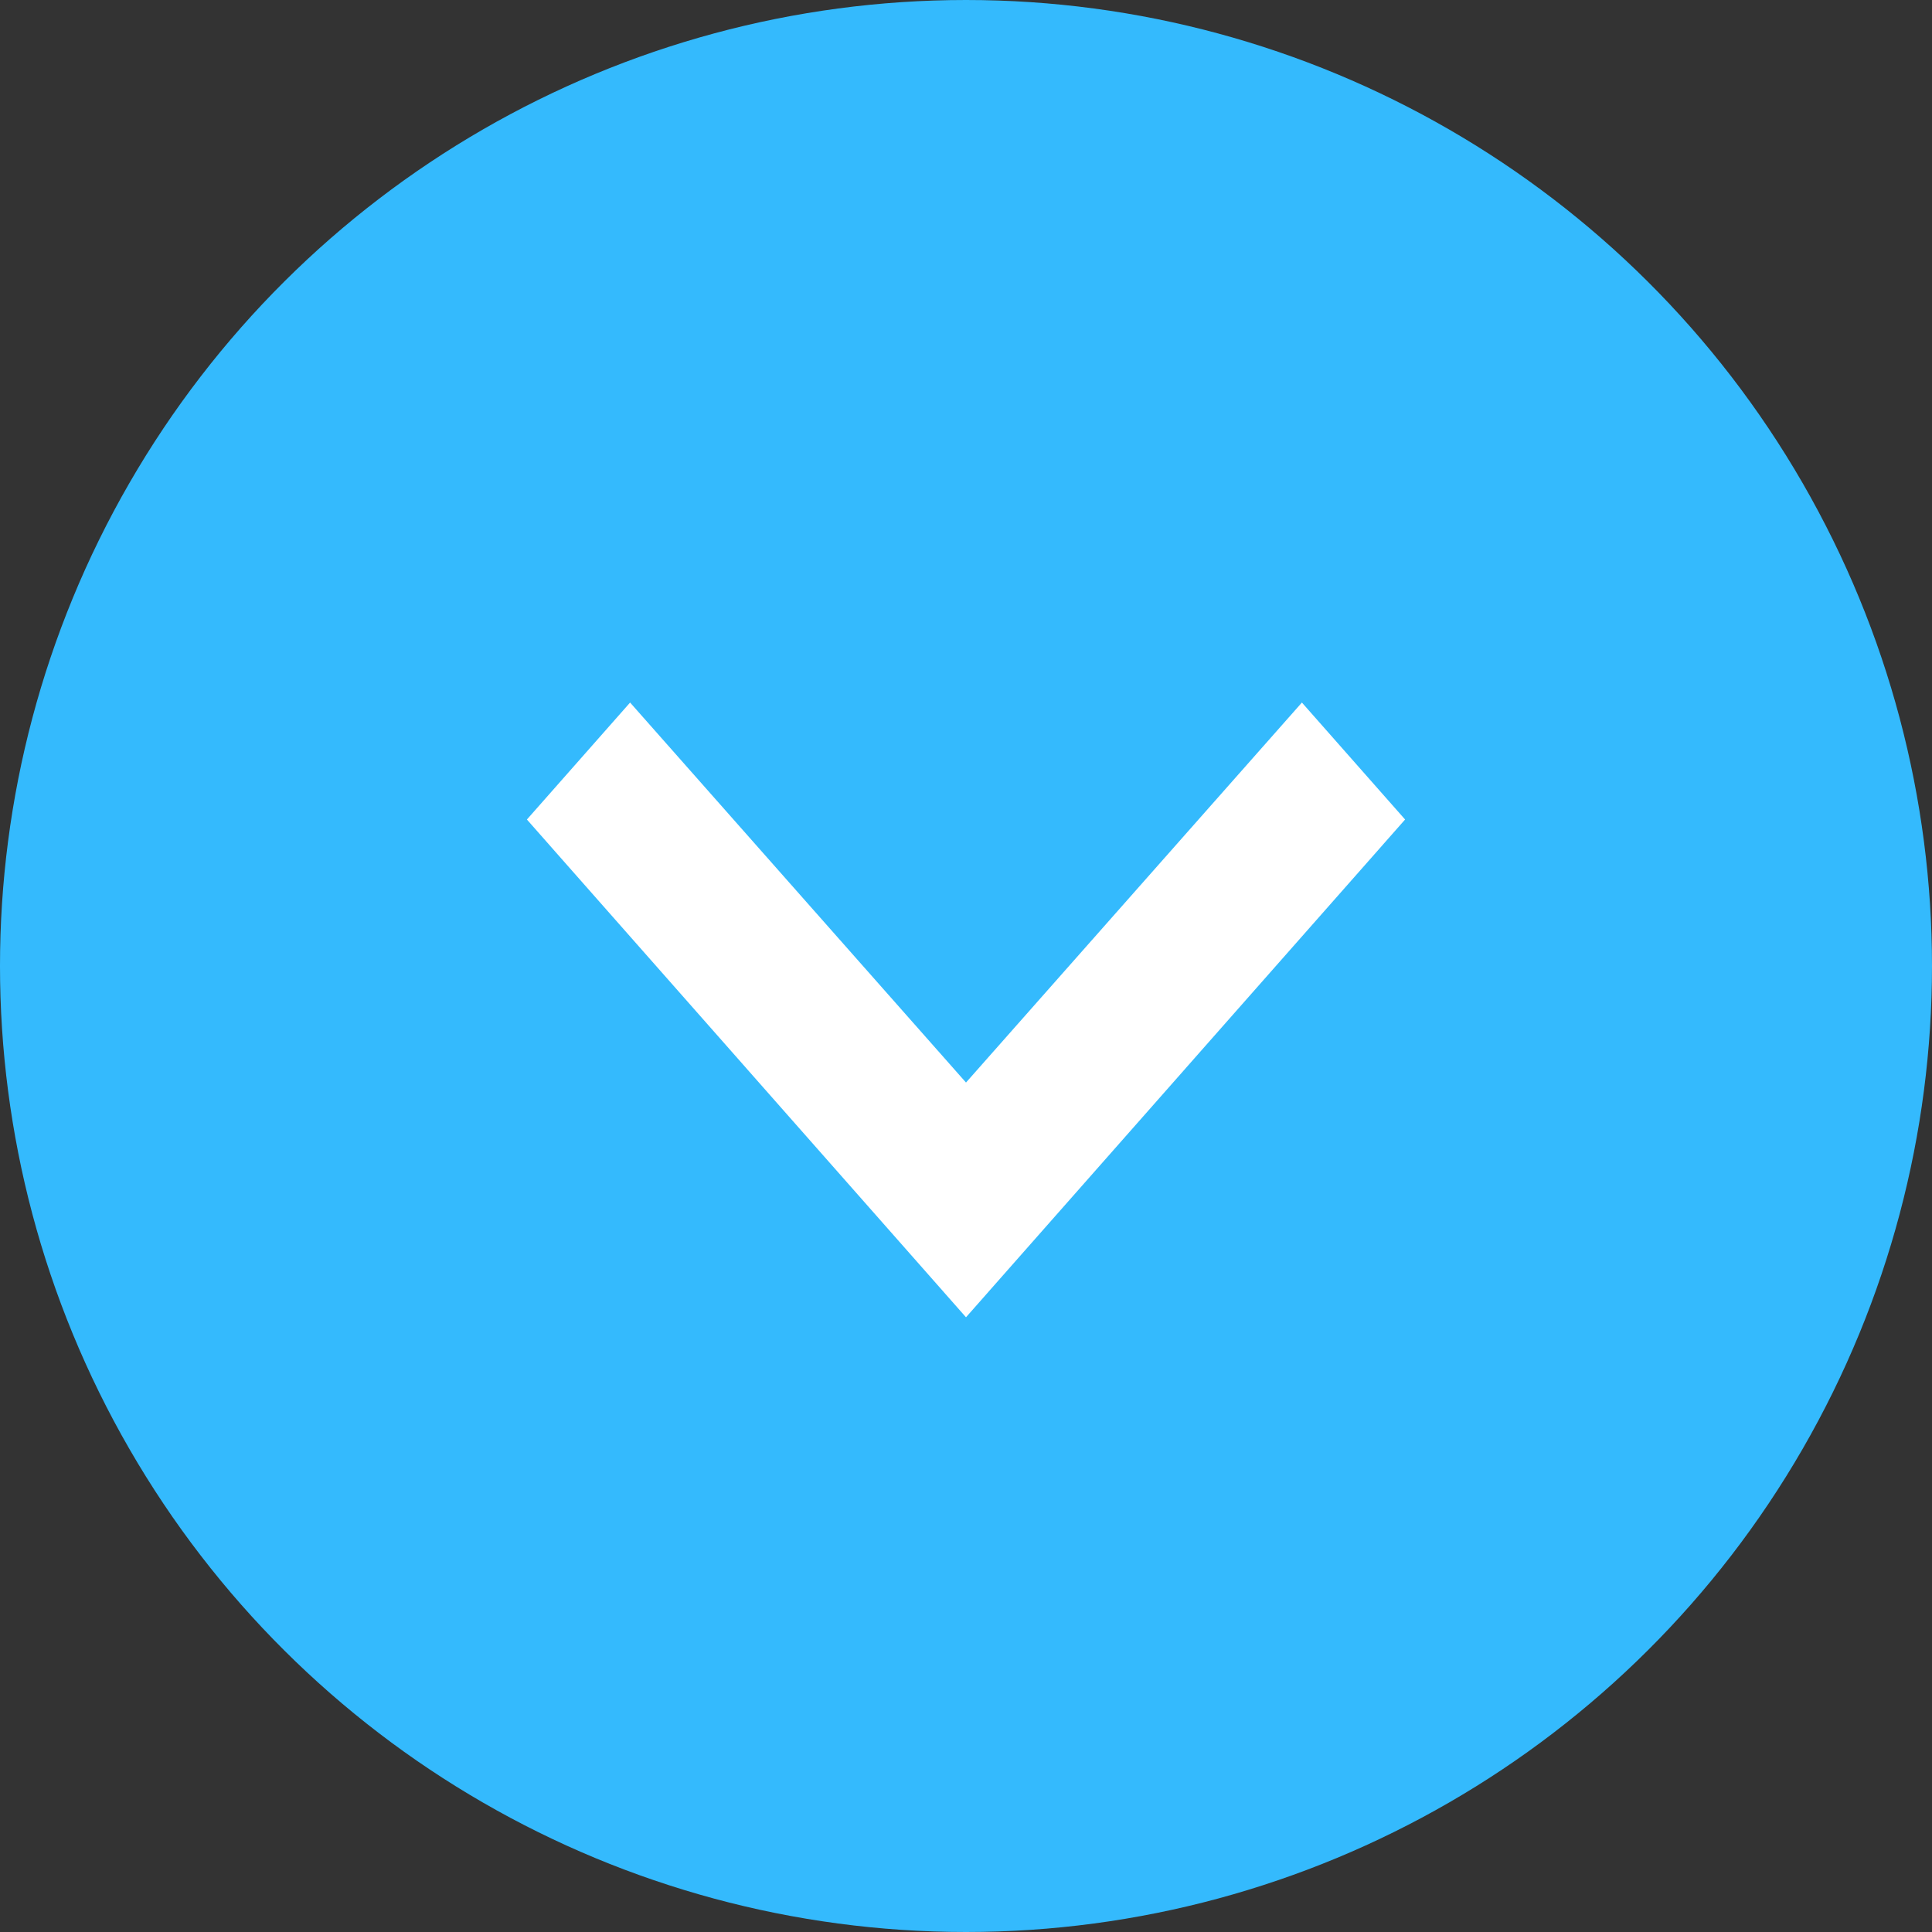 <svg fill="none" height="22" viewBox="0 0 22 22" width="22" xmlns="http://www.w3.org/2000/svg"><rect x="0" y="0" width="22" height="22" fill="#333333" stroke="none"/><circle cx="11" cy="11" fill="#34bafd" r="11" transform="matrix(0 1 -1 0 22 0)"/><path d="m16 9.332-1.175-1.332-3.825 4.327-3.825-4.327-1.175 1.332 5 5.668z" fill="#fff"/></svg>